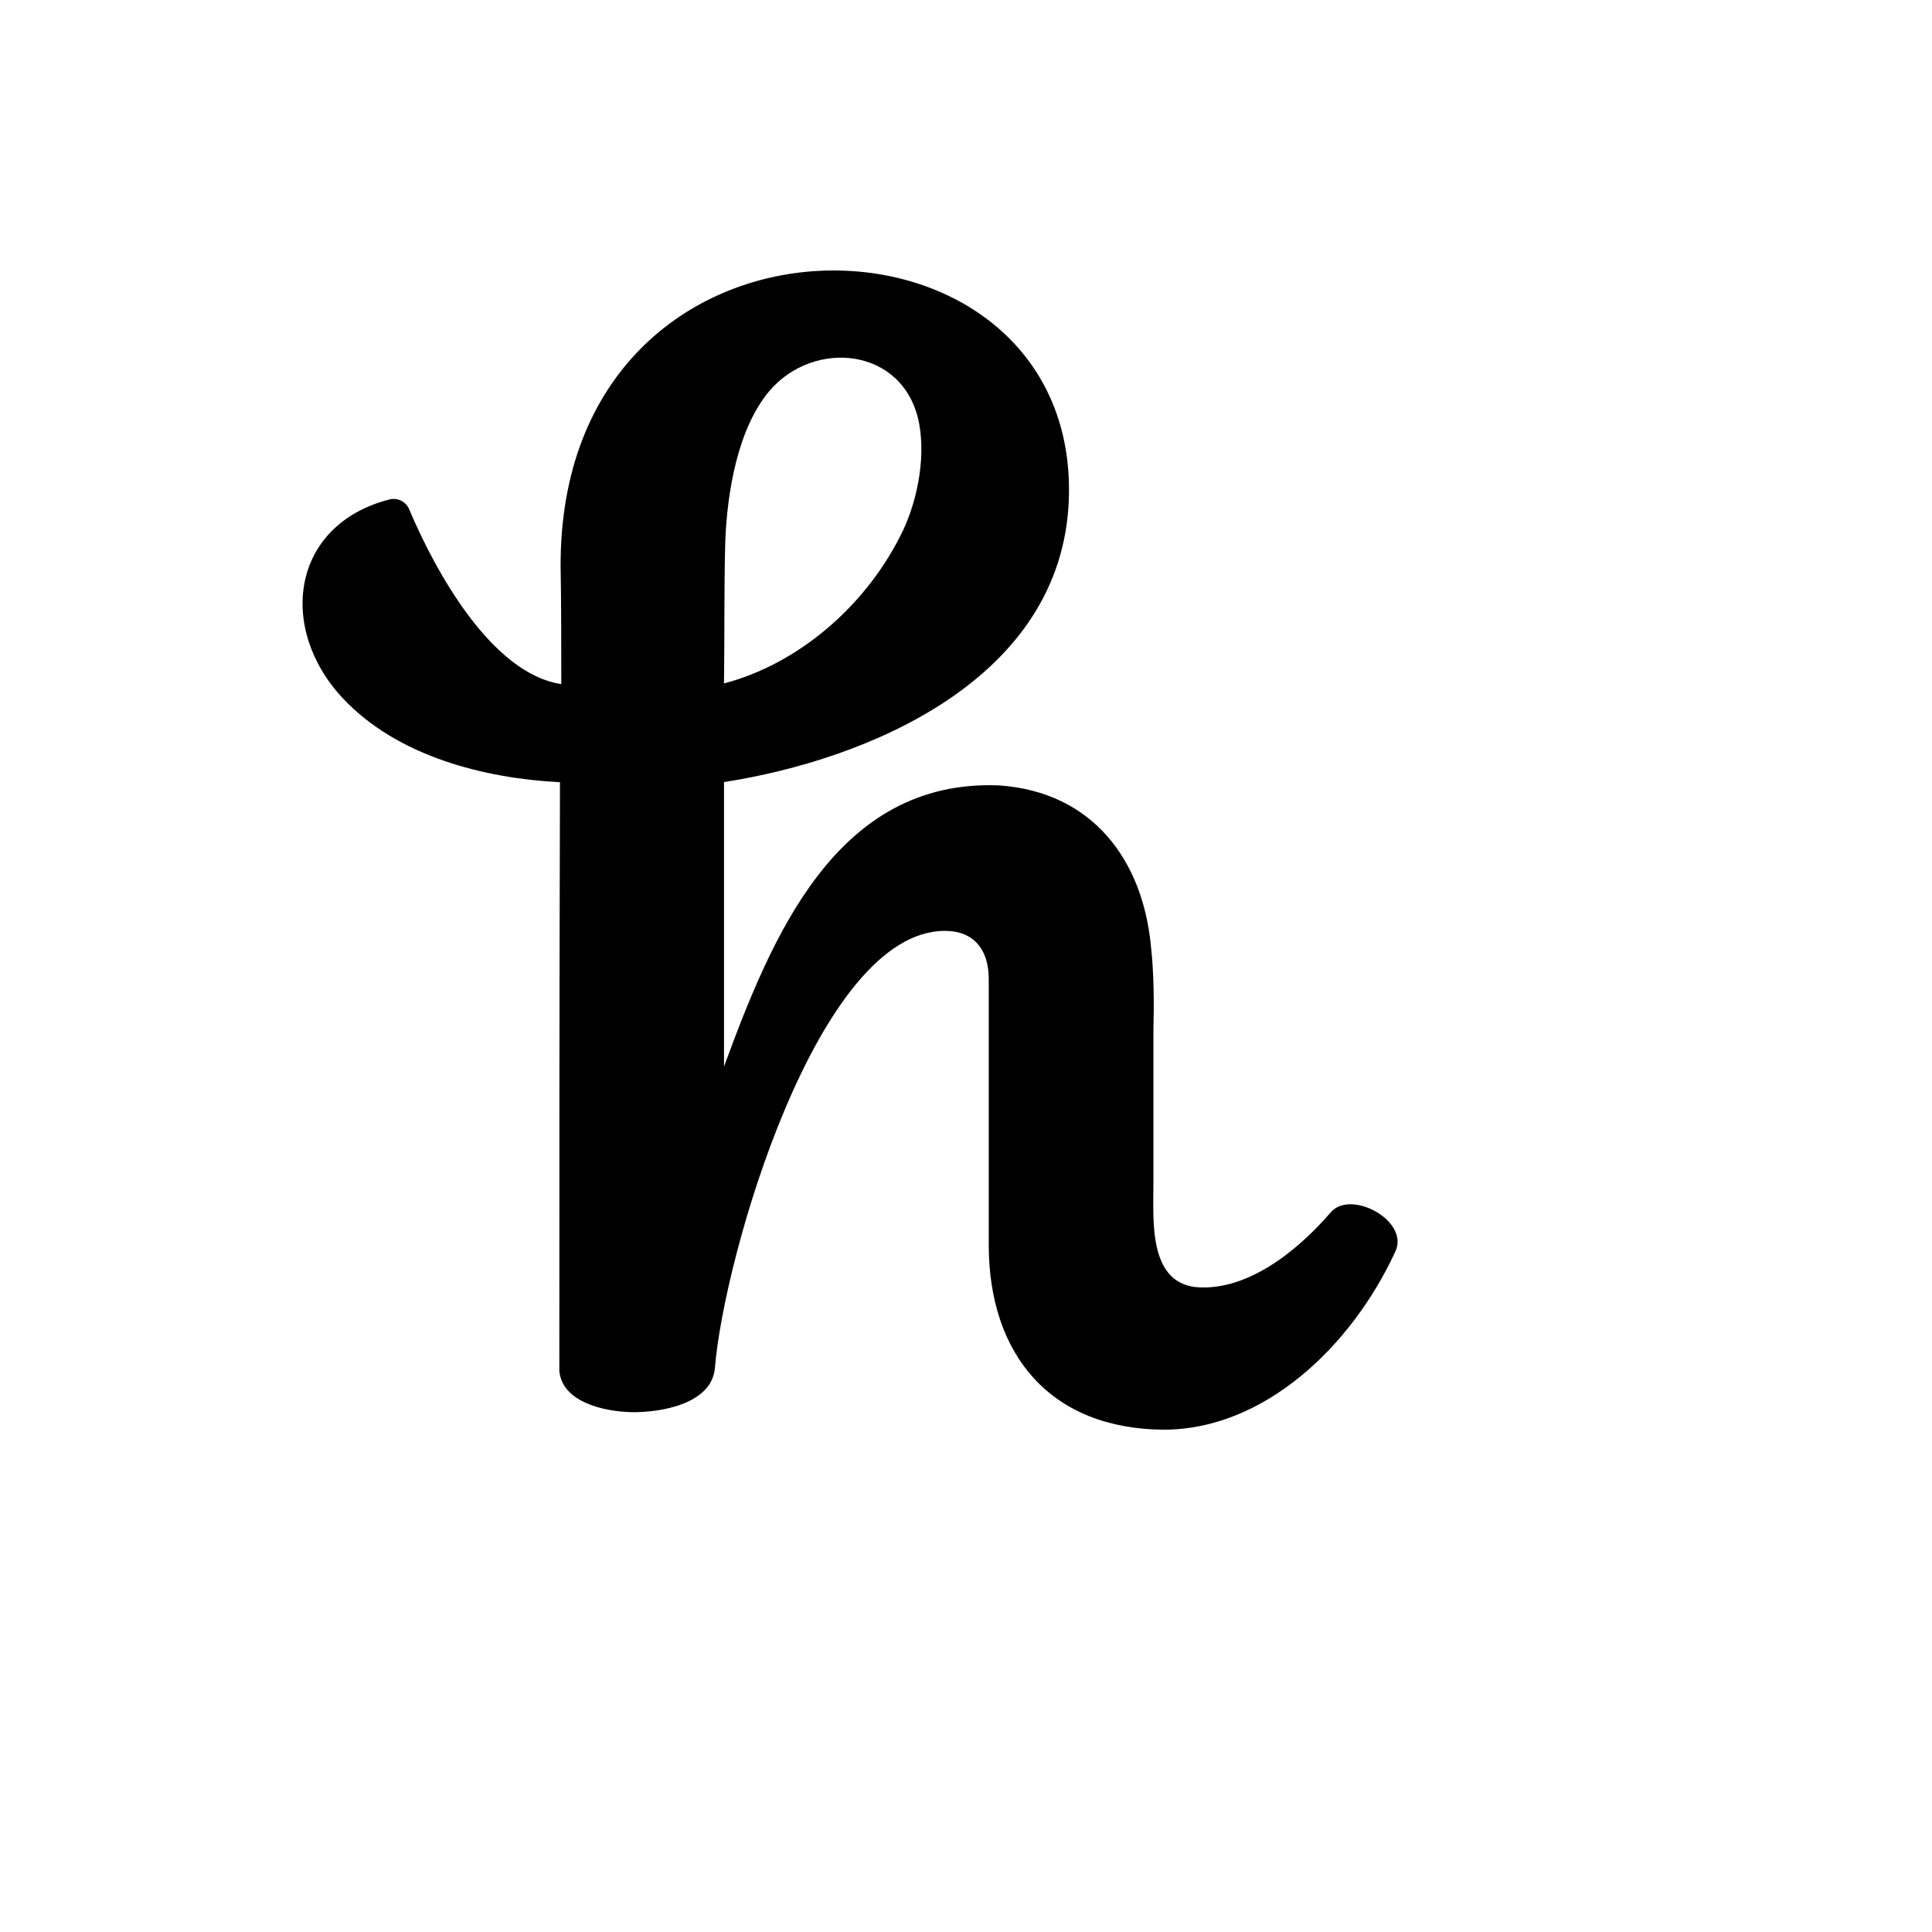 <svg xmlns="http://www.w3.org/2000/svg" version="1.1" xmlns:xlink="http://www.w3.org/1999/xlink" width="100%" height="100%" id="svgWorkerArea" viewBox="-25 -25 625 625" xmlns:idraw="https://idraw.muisca.co" style="background: white;"><defs id="defsdoc"><pattern id="patternBool" x="0" y="0" width="10" height="10" patternUnits="userSpaceOnUse" patternTransform="rotate(35)"><circle cx="5" cy="5" r="4" style="stroke: none;fill: #ff000070;"></circle></pattern></defs><g id="fileImp-102175607" class="cosito"><path id="pathImp-679927043" class="grouped" d="M209.636 149.843C210.261 134.312 213.605 113.718 223.839 101.546 238.245 84.515 267.495 87.265 272.308 111.827 274.589 123.812 271.464 138.515 266.027 148.812 254.558 171.296 233.214 189.781 209.214 196.093 209.417 182.015 209.214 163.734 209.636 149.843 209.636 149.843 209.636 149.843 209.636 149.843M405.574 367.094C393.465 381.172 378.011 392.094 363.168 391.469 346.449 390.844 348.121 370.031 348.121 358.281 348.121 358.281 348.121 308.906 348.121 308.906 348.339 299.453 348.339 290 347.293 280.75 344.574 253.234 328.48 231.171 298.199 229.078 245.542 226.968 224.667 278.015 209.214 320.031 209.214 320.031 209.214 227.999 209.214 227.999 255.152 220.874 318.902 195.031 320.777 136.202 323.902 36.202 155.73 32.624 156.355 158.484 156.573 168.14 156.573 186.64 156.573 196.296 133.995 192.937 115.823 159.734 107.464 139.984 106.47 137.282 103.553 135.815 100.792 136.624 69.229 144.843 64.651 178.234 85.948 200.937 103.511 219.64 131.495 226.781 156.151 228.046 155.948 300.921 155.948 345.89 155.948 418.578 156.995 428.891 170.98 431.625 179.136 431.828 188.323 432.031 205.448 429.328 206.292 417.328 209.214 381.609 239.495 276.14 280.667 276.14 290.246 276.14 294.855 282.437 294.855 291.687 294.855 291.687 294.855 377.625 294.855 377.625 294.855 413.344 314.918 437.281 351.464 437.5 383.855 437.5 412.262 410.625 426.465 379.719 430.855 369.844 412.058 359.75 405.574 367.109 405.574 367.109 405.574 367.094 405.574 367.094"></path></g></svg>